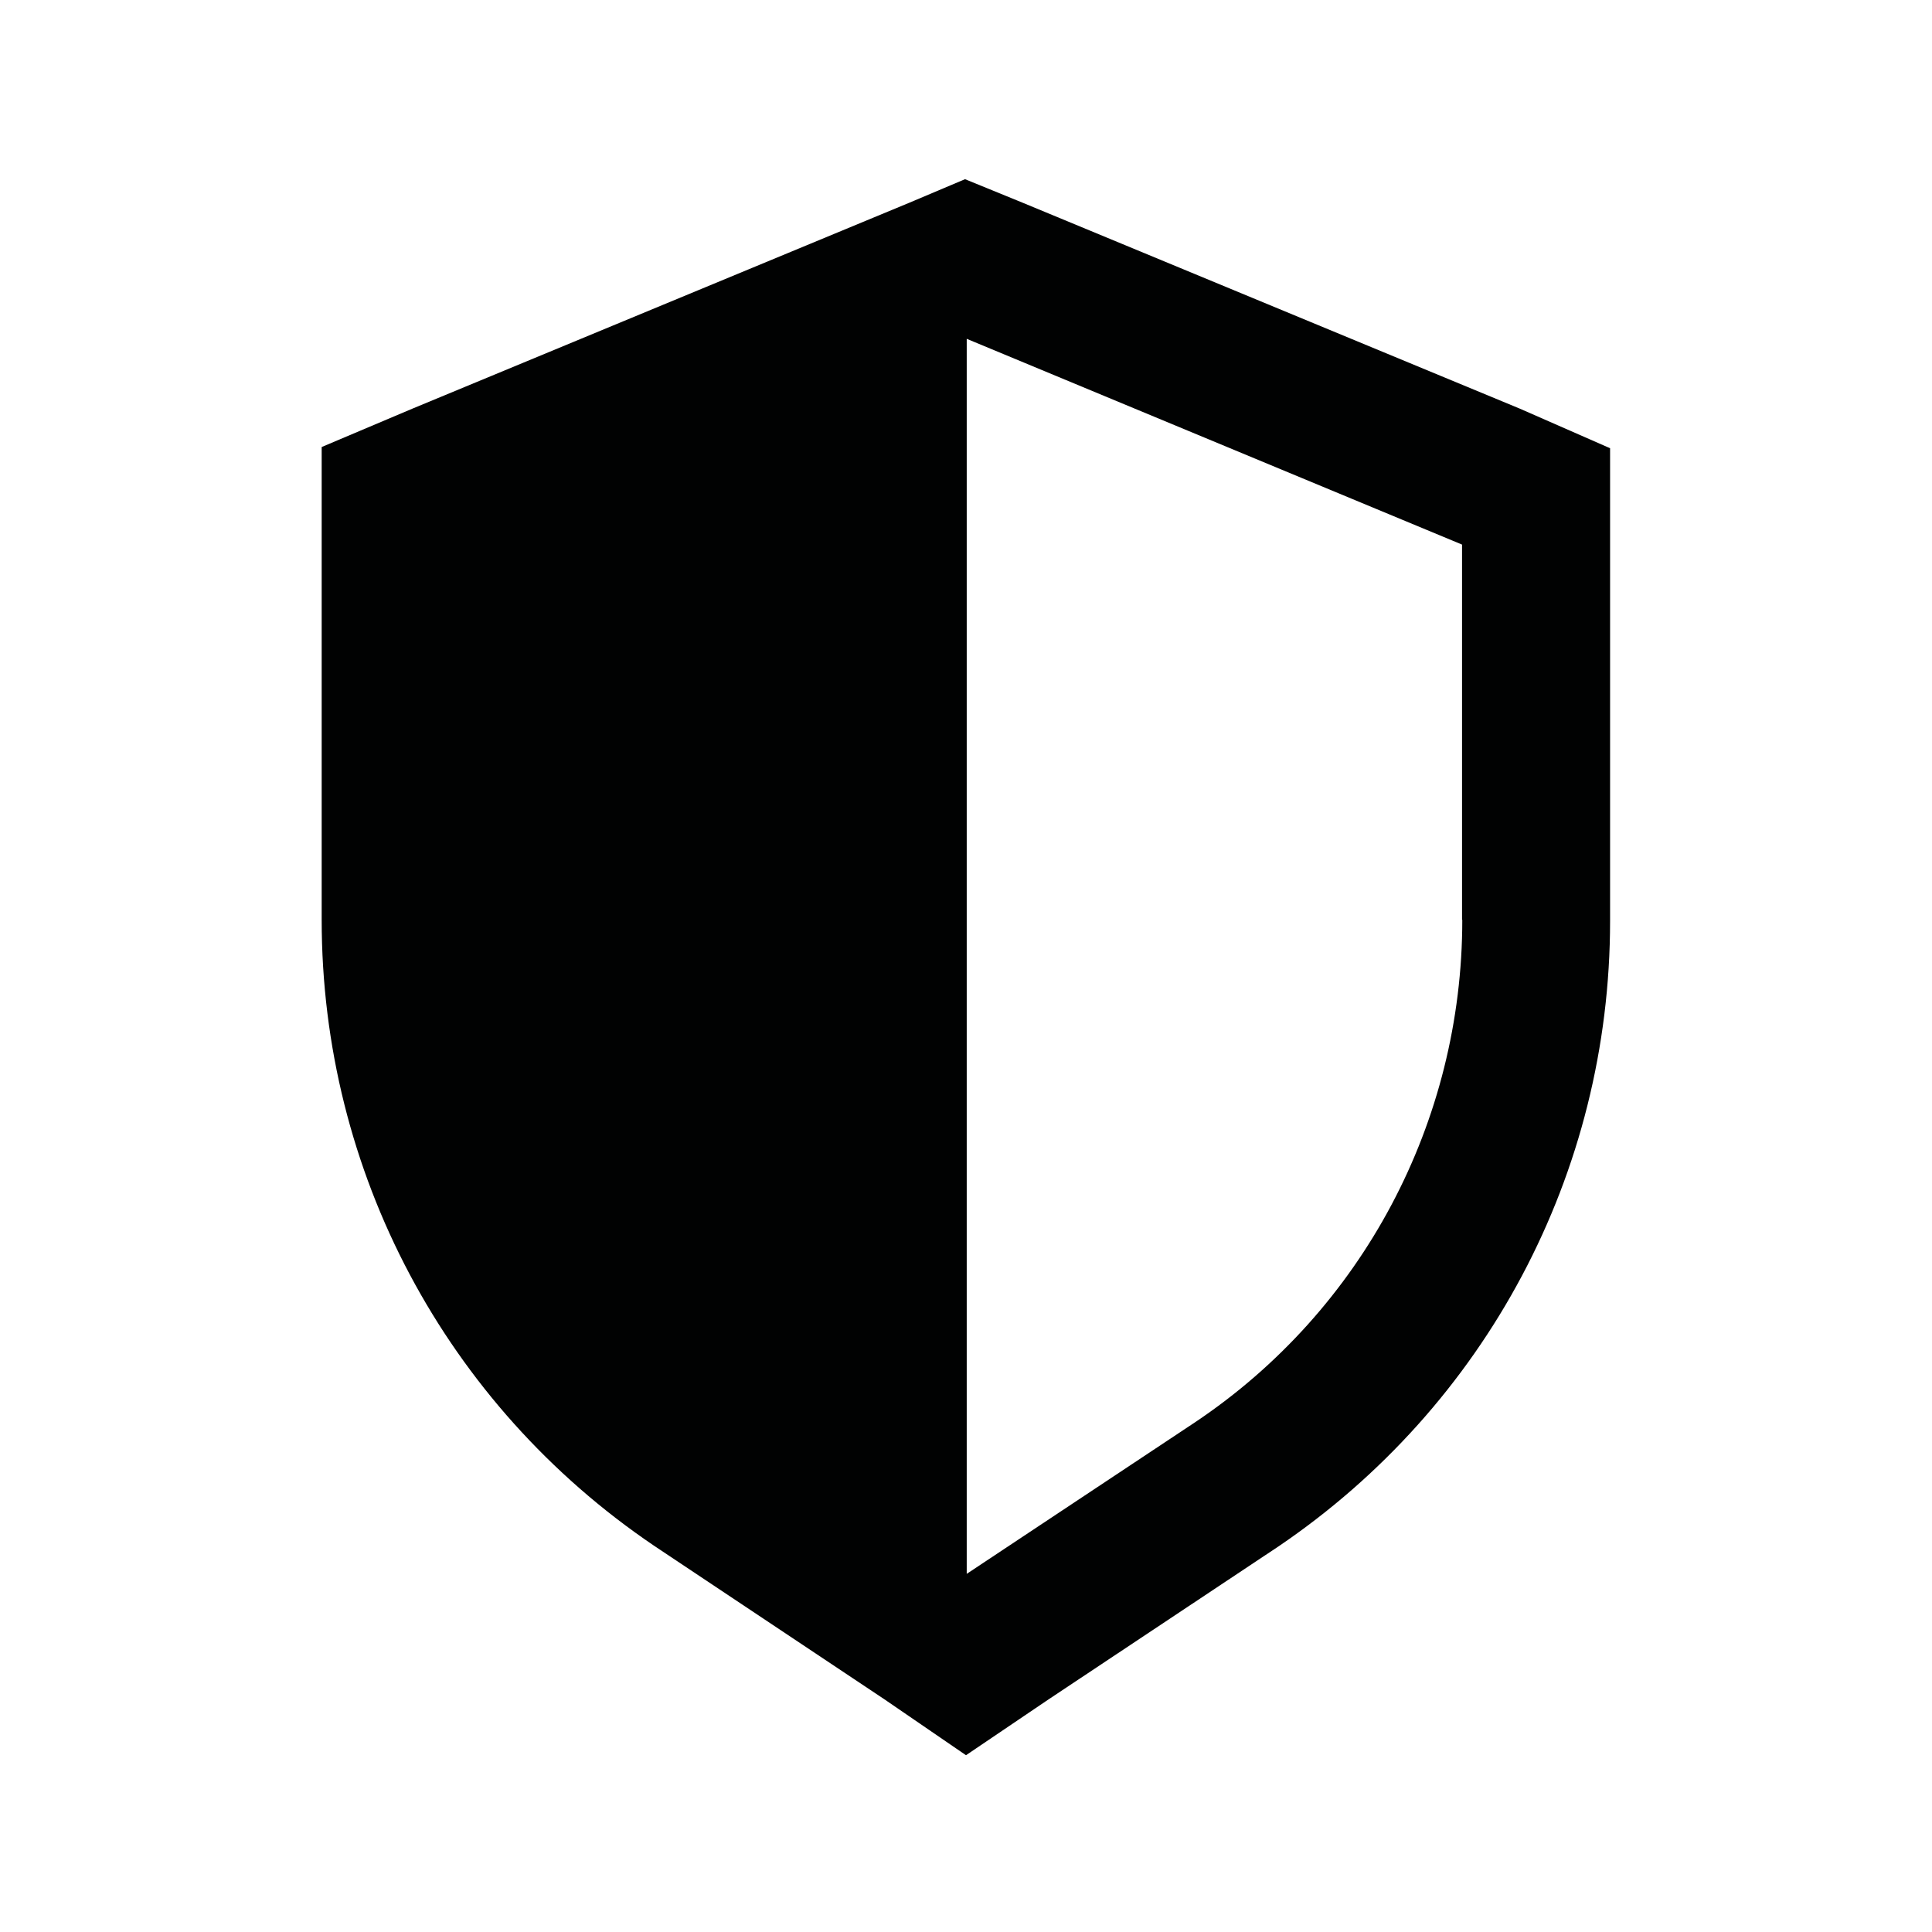 <?xml version="1.0" encoding="utf-8"?>
<!-- Generator: Adobe Illustrator 27.2.0, SVG Export Plug-In . SVG Version: 6.00 Build 0)  -->
<svg version="1.1" baseProfile="tiny" id="Layer_1" xmlns="http://www.w3.org/2000/svg" xmlns:xlink="http://www.w3.org/1999/xlink"
	 x="0px" y="0px" viewBox="0 0 800 800" overflow="visible" xml:space="preserve">
<path id="Thrusters_00000147914510849648216640000001747513283230514599_" display="none" d="M219.8,87.7l315.4,312.8L219.8,713.3
	l144.4-312.8L219.8,87.7z M297.5,400.5L74.1,237.4L164,400.5L74.1,563.6L297.5,400.5z M725.9,400.5l-186.1-191l70.5,191l-70.5,191
	L725.9,400.5z"/>
<g display="none">
	<path display="inline" fill="#010202" d="M235.6,568.6H102.8V226.2c0-40.4,12.4-80,35.9-113.4l24-34.6c3.3-4.6,9.9-4.6,13.2,0
		l24.4,34.6c23.1,33.4,35.9,73,35.9,113.4v342.4H235.6z"/>
	<path display="inline" fill="#010202" d="M466.2,568.6H333V226.2c0-40.4,12.4-80,35.9-113.4l24.4-34.6c3.3-4.6,9.9-4.6,13.2,0
		l24.4,34.6c23.1,33.4,35.9,73,35.9,113.4v342.4H466.2z"/>
	<path display="inline" fill="#010202" d="M696.8,568.6H563.6V226.2c0-40.4,12.4-80,35.9-113.4l24.4-34.6c3.3-4.6,9.9-4.6,13.2,0
		l24.4,34.6c23.1,33.4,35.9,73,35.9,113.4v342.4H696.8z"/>
	<rect x="102.8" y="648.6" display="inline" fill="#010202" width="133.3" height="78"/>
	<rect x="333" y="648.6" display="inline" fill="#010202" width="133.3" height="78"/>
	<rect x="563.6" y="648.6" display="inline" fill="#010202" width="133.3" height="78"/>
</g>
<path fill="#010202" d="M629.3,169.2L423.6,84l-24-9.8L376.4,84l-205.6,85.2l-37.6,15.9v195.8c0,104.4,51.4,200.7,137.4,259
	l95.4,63.6l34,23.3l34.3-23.2l95-63.2c86-58.3,137.4-154.6,137.4-259V185.6L629.3,169.2z M605.5,380.9c0,83.6-41.2,161.5-110.6,208
	l-94.6,62.8V140.3l205.1,85.2V380.9z"/>
</svg>
